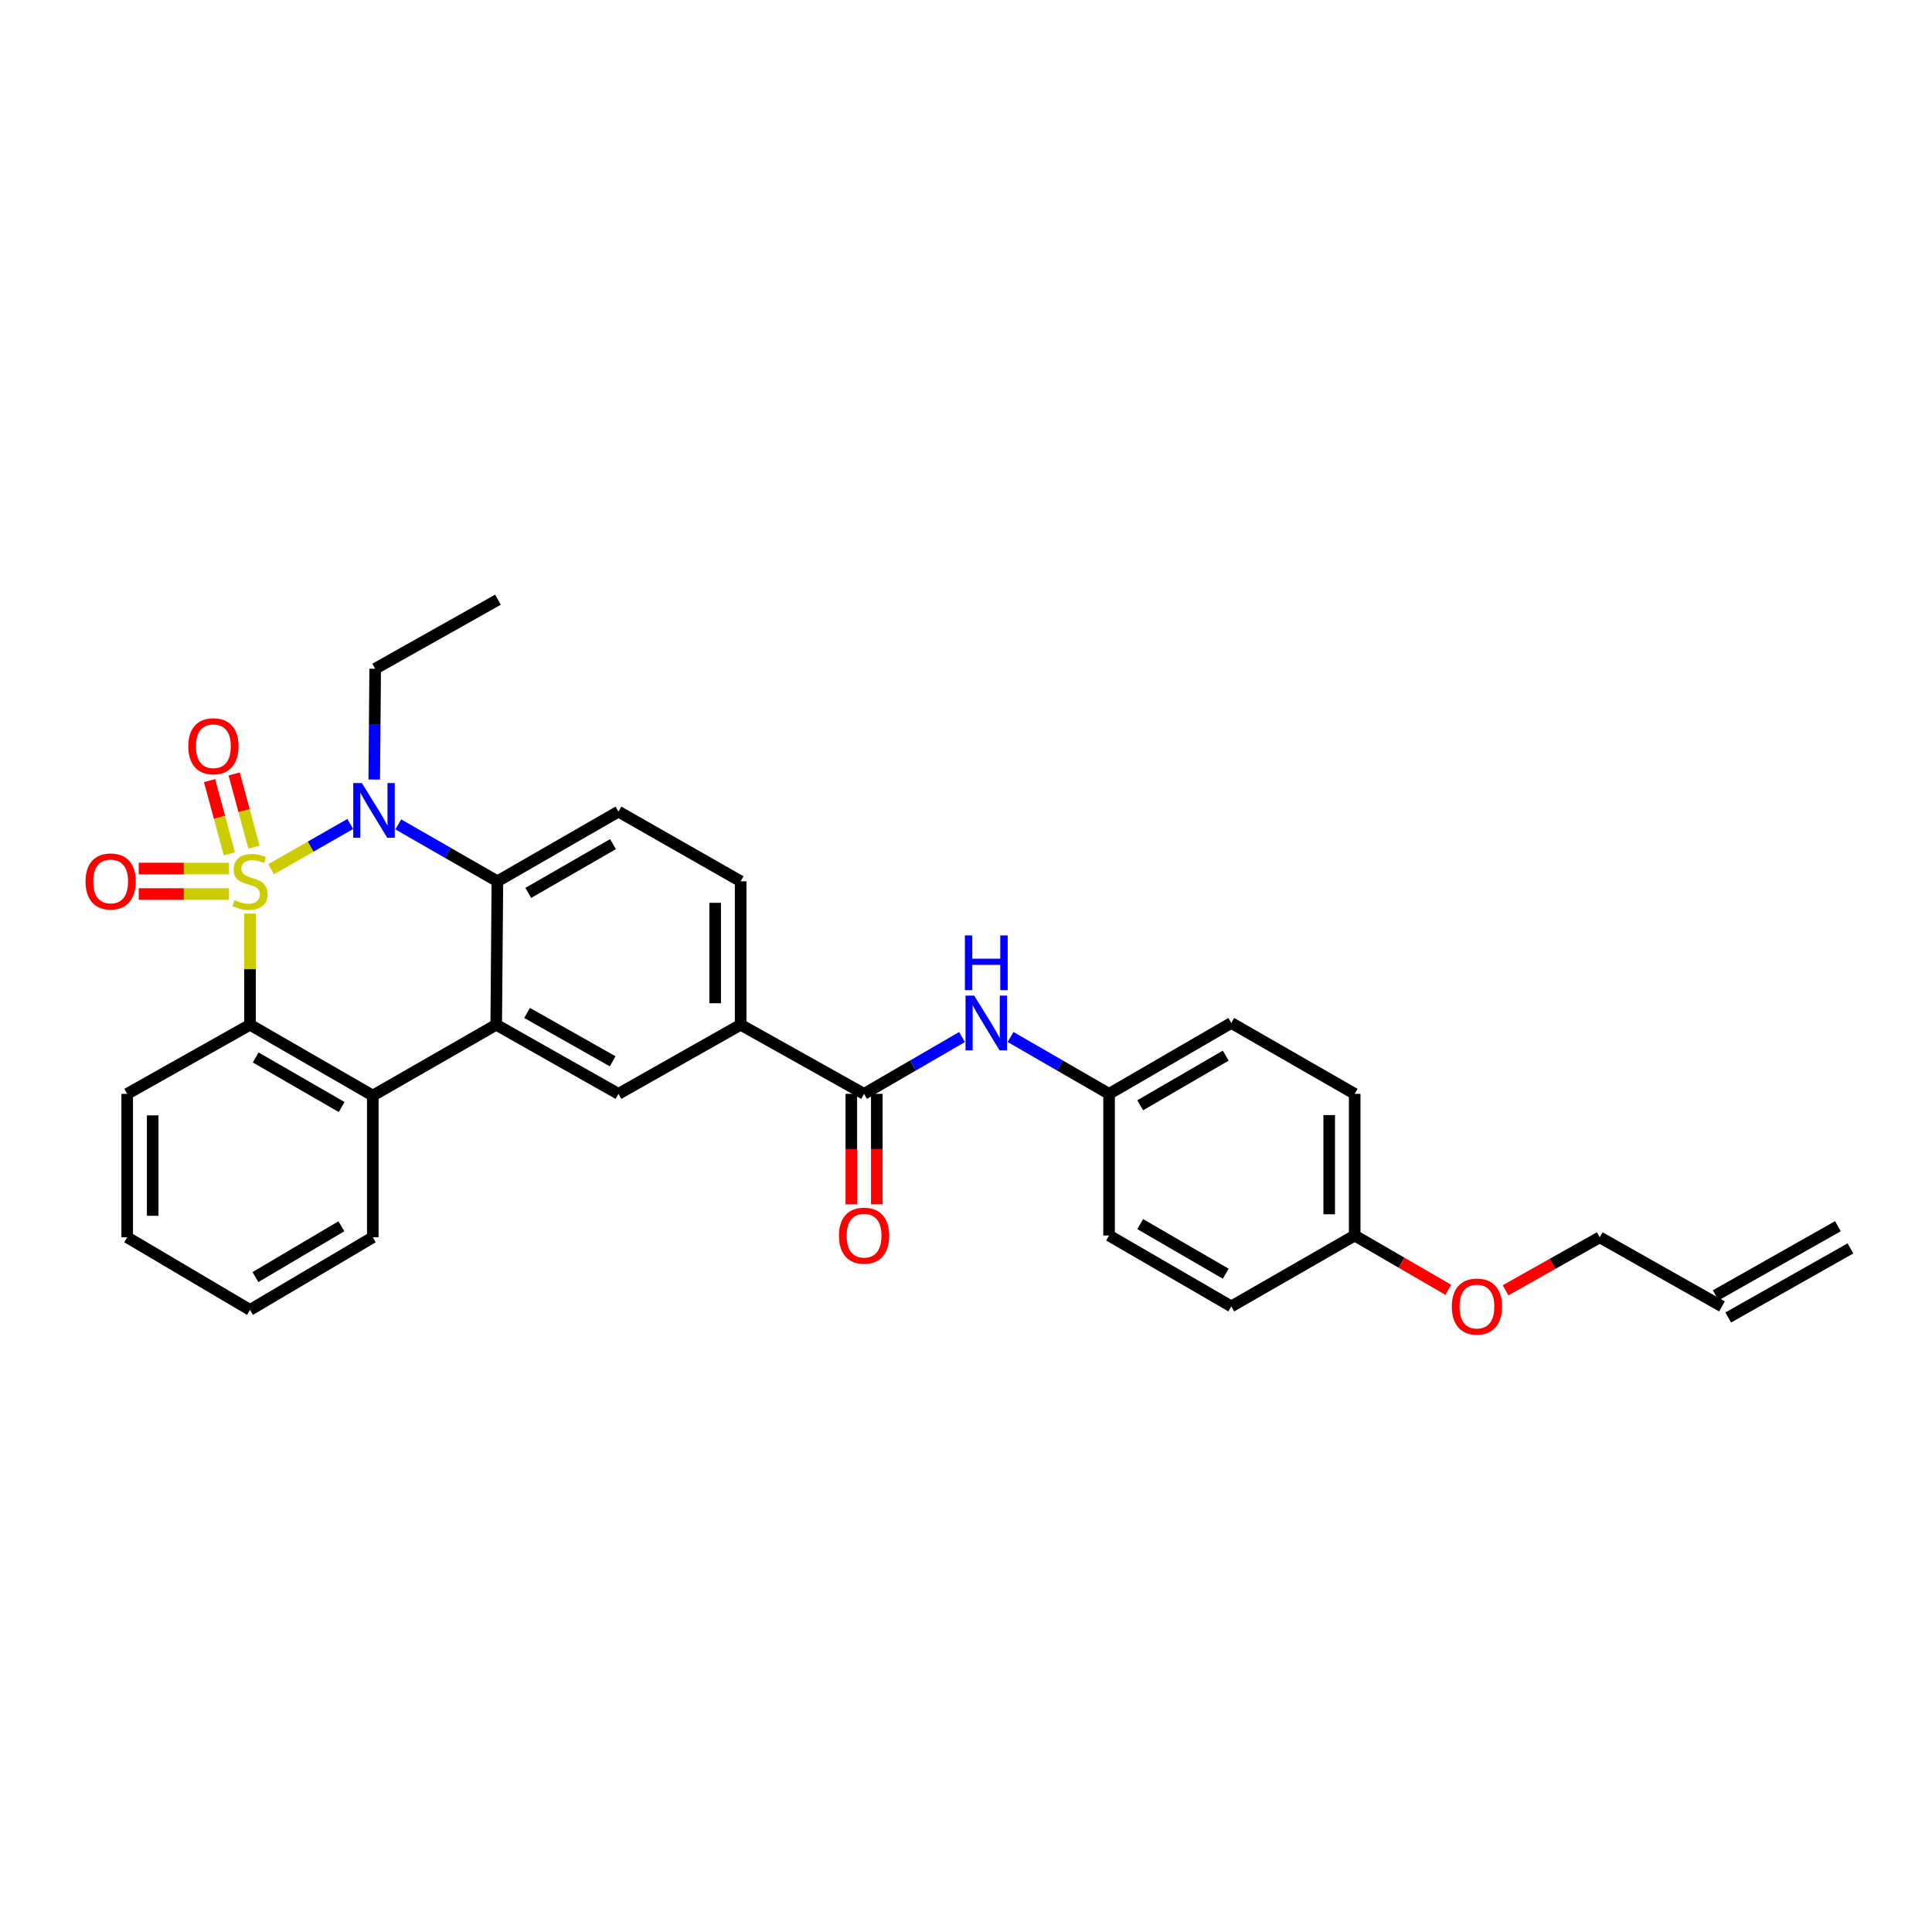 <?xml version='1.0' encoding='iso-8859-1'?>
<svg version='1.1' baseProfile='full'
              xmlns='http://www.w3.org/2000/svg'
                      xmlns:rdkit='http://www.rdkit.org/xml'
                      xmlns:xlink='http://www.w3.org/1999/xlink'
                  xml:space='preserve'
width='1000px' height='1000px' viewBox='0 0 1000 1000'>
<!-- END OF HEADER -->
<rect style='opacity:1.0;fill:#FFFFFF;stroke:none' width='1000' height='1000' x='0' y='0'> </rect>
<path class='bond-0' d='M 140.332,449.905 L 160.815,438.197' style='fill:none;fill-rule:evenodd;stroke:#CCCC00;stroke-width:6px;stroke-linecap:butt;stroke-linejoin:miter;stroke-opacity:1' />
<path class='bond-0' d='M 160.815,438.197 L 181.299,426.488' style='fill:none;fill-rule:evenodd;stroke:#0000FF;stroke-width:6px;stroke-linecap:butt;stroke-linejoin:miter;stroke-opacity:1' />
<path class='bond-1' d='M 129.404,472.888 L 129.404,501.649' style='fill:none;fill-rule:evenodd;stroke:#CCCC00;stroke-width:6px;stroke-linecap:butt;stroke-linejoin:miter;stroke-opacity:1' />
<path class='bond-1' d='M 129.404,501.649 L 129.404,530.41' style='fill:none;fill-rule:evenodd;stroke:#000000;stroke-width:6px;stroke-linecap:butt;stroke-linejoin:miter;stroke-opacity:1' />
<path class='bond-7' d='M 131.456,438.495 L 126.326,419.548' style='fill:none;fill-rule:evenodd;stroke:#CCCC00;stroke-width:6px;stroke-linecap:butt;stroke-linejoin:miter;stroke-opacity:1' />
<path class='bond-7' d='M 126.326,419.548 L 121.195,400.602' style='fill:none;fill-rule:evenodd;stroke:#FF0000;stroke-width:6px;stroke-linecap:butt;stroke-linejoin:miter;stroke-opacity:1' />
<path class='bond-7' d='M 118.724,441.943 L 113.593,422.996' style='fill:none;fill-rule:evenodd;stroke:#CCCC00;stroke-width:6px;stroke-linecap:butt;stroke-linejoin:miter;stroke-opacity:1' />
<path class='bond-7' d='M 113.593,422.996 L 108.463,404.049' style='fill:none;fill-rule:evenodd;stroke:#FF0000;stroke-width:6px;stroke-linecap:butt;stroke-linejoin:miter;stroke-opacity:1' />
<path class='bond-8' d='M 118.521,449.556 L 95.161,449.556' style='fill:none;fill-rule:evenodd;stroke:#CCCC00;stroke-width:6px;stroke-linecap:butt;stroke-linejoin:miter;stroke-opacity:1' />
<path class='bond-8' d='M 95.161,449.556 L 71.802,449.556' style='fill:none;fill-rule:evenodd;stroke:#FF0000;stroke-width:6px;stroke-linecap:butt;stroke-linejoin:miter;stroke-opacity:1' />
<path class='bond-8' d='M 118.521,462.747 L 95.161,462.747' style='fill:none;fill-rule:evenodd;stroke:#CCCC00;stroke-width:6px;stroke-linecap:butt;stroke-linejoin:miter;stroke-opacity:1' />
<path class='bond-8' d='M 95.161,462.747 L 71.802,462.747' style='fill:none;fill-rule:evenodd;stroke:#FF0000;stroke-width:6px;stroke-linecap:butt;stroke-linejoin:miter;stroke-opacity:1' />
<path class='bond-3' d='M 206.153,426.698 L 231.8,441.425' style='fill:none;fill-rule:evenodd;stroke:#0000FF;stroke-width:6px;stroke-linecap:butt;stroke-linejoin:miter;stroke-opacity:1' />
<path class='bond-3' d='M 231.8,441.425 L 257.446,456.152' style='fill:none;fill-rule:evenodd;stroke:#000000;stroke-width:6px;stroke-linecap:butt;stroke-linejoin:miter;stroke-opacity:1' />
<path class='bond-16' d='M 193.708,403.48 L 193.951,374.809' style='fill:none;fill-rule:evenodd;stroke:#0000FF;stroke-width:6px;stroke-linecap:butt;stroke-linejoin:miter;stroke-opacity:1' />
<path class='bond-16' d='M 193.951,374.809 L 194.195,346.138' style='fill:none;fill-rule:evenodd;stroke:#000000;stroke-width:6px;stroke-linecap:butt;stroke-linejoin:miter;stroke-opacity:1' />
<path class='bond-4' d='M 129.404,530.41 L 192.956,567.074' style='fill:none;fill-rule:evenodd;stroke:#000000;stroke-width:6px;stroke-linecap:butt;stroke-linejoin:miter;stroke-opacity:1' />
<path class='bond-4' d='M 132.345,547.336 L 176.831,573.001' style='fill:none;fill-rule:evenodd;stroke:#000000;stroke-width:6px;stroke-linecap:butt;stroke-linejoin:miter;stroke-opacity:1' />
<path class='bond-19' d='M 129.404,530.41 L 65.838,566.18' style='fill:none;fill-rule:evenodd;stroke:#000000;stroke-width:6px;stroke-linecap:butt;stroke-linejoin:miter;stroke-opacity:1' />
<path class='bond-2' d='M 256.845,530.41 L 192.956,567.074' style='fill:none;fill-rule:evenodd;stroke:#000000;stroke-width:6px;stroke-linecap:butt;stroke-linejoin:miter;stroke-opacity:1' />
<path class='bond-6' d='M 256.845,530.41 L 320.104,566.18' style='fill:none;fill-rule:evenodd;stroke:#000000;stroke-width:6px;stroke-linecap:butt;stroke-linejoin:miter;stroke-opacity:1' />
<path class='bond-6' d='M 272.827,524.293 L 317.108,549.332' style='fill:none;fill-rule:evenodd;stroke:#000000;stroke-width:6px;stroke-linecap:butt;stroke-linejoin:miter;stroke-opacity:1' />
<path class='bond-30' d='M 256.845,530.41 L 257.446,456.152' style='fill:none;fill-rule:evenodd;stroke:#000000;stroke-width:6px;stroke-linecap:butt;stroke-linejoin:miter;stroke-opacity:1' />
<path class='bond-11' d='M 257.446,456.152 L 320.104,420.081' style='fill:none;fill-rule:evenodd;stroke:#000000;stroke-width:6px;stroke-linecap:butt;stroke-linejoin:miter;stroke-opacity:1' />
<path class='bond-11' d='M 273.426,462.173 L 317.286,436.924' style='fill:none;fill-rule:evenodd;stroke:#000000;stroke-width:6px;stroke-linecap:butt;stroke-linejoin:miter;stroke-opacity:1' />
<path class='bond-22' d='M 192.956,567.074 L 192.956,640.424' style='fill:none;fill-rule:evenodd;stroke:#000000;stroke-width:6px;stroke-linecap:butt;stroke-linejoin:miter;stroke-opacity:1' />
<path class='bond-5' d='M 447.237,566.18 L 383.363,530.41' style='fill:none;fill-rule:evenodd;stroke:#000000;stroke-width:6px;stroke-linecap:butt;stroke-linejoin:miter;stroke-opacity:1' />
<path class='bond-10' d='M 447.237,566.18 L 472.582,551.479' style='fill:none;fill-rule:evenodd;stroke:#000000;stroke-width:6px;stroke-linecap:butt;stroke-linejoin:miter;stroke-opacity:1' />
<path class='bond-10' d='M 472.582,551.479 L 497.927,536.777' style='fill:none;fill-rule:evenodd;stroke:#0000FF;stroke-width:6px;stroke-linecap:butt;stroke-linejoin:miter;stroke-opacity:1' />
<path class='bond-12' d='M 440.641,566.18 L 440.641,594.764' style='fill:none;fill-rule:evenodd;stroke:#000000;stroke-width:6px;stroke-linecap:butt;stroke-linejoin:miter;stroke-opacity:1' />
<path class='bond-12' d='M 440.641,594.764 L 440.641,623.348' style='fill:none;fill-rule:evenodd;stroke:#FF0000;stroke-width:6px;stroke-linecap:butt;stroke-linejoin:miter;stroke-opacity:1' />
<path class='bond-12' d='M 453.832,566.18 L 453.832,594.764' style='fill:none;fill-rule:evenodd;stroke:#000000;stroke-width:6px;stroke-linecap:butt;stroke-linejoin:miter;stroke-opacity:1' />
<path class='bond-12' d='M 453.832,594.764 L 453.832,623.348' style='fill:none;fill-rule:evenodd;stroke:#FF0000;stroke-width:6px;stroke-linecap:butt;stroke-linejoin:miter;stroke-opacity:1' />
<path class='bond-9' d='M 320.104,566.18 L 383.363,530.41' style='fill:none;fill-rule:evenodd;stroke:#000000;stroke-width:6px;stroke-linecap:butt;stroke-linejoin:miter;stroke-opacity:1' />
<path class='bond-32' d='M 383.363,530.41 L 383.363,456.152' style='fill:none;fill-rule:evenodd;stroke:#000000;stroke-width:6px;stroke-linecap:butt;stroke-linejoin:miter;stroke-opacity:1' />
<path class='bond-32' d='M 370.171,519.272 L 370.171,467.29' style='fill:none;fill-rule:evenodd;stroke:#000000;stroke-width:6px;stroke-linecap:butt;stroke-linejoin:miter;stroke-opacity:1' />
<path class='bond-14' d='M 523.07,536.747 L 548.563,551.463' style='fill:none;fill-rule:evenodd;stroke:#0000FF;stroke-width:6px;stroke-linecap:butt;stroke-linejoin:miter;stroke-opacity:1' />
<path class='bond-14' d='M 548.563,551.463 L 574.055,566.18' style='fill:none;fill-rule:evenodd;stroke:#000000;stroke-width:6px;stroke-linecap:butt;stroke-linejoin:miter;stroke-opacity:1' />
<path class='bond-13' d='M 320.104,420.081 L 383.363,456.152' style='fill:none;fill-rule:evenodd;stroke:#000000;stroke-width:6px;stroke-linecap:butt;stroke-linejoin:miter;stroke-opacity:1' />
<path class='bond-20' d='M 574.055,566.18 L 574.055,639.501' style='fill:none;fill-rule:evenodd;stroke:#000000;stroke-width:6px;stroke-linecap:butt;stroke-linejoin:miter;stroke-opacity:1' />
<path class='bond-21' d='M 574.055,566.18 L 637.314,529.487' style='fill:none;fill-rule:evenodd;stroke:#000000;stroke-width:6px;stroke-linecap:butt;stroke-linejoin:miter;stroke-opacity:1' />
<path class='bond-21' d='M 590.162,572.087 L 634.444,546.401' style='fill:none;fill-rule:evenodd;stroke:#000000;stroke-width:6px;stroke-linecap:butt;stroke-linejoin:miter;stroke-opacity:1' />
<path class='bond-15' d='M 891.287,676.194 L 828.028,640.424' style='fill:none;fill-rule:evenodd;stroke:#000000;stroke-width:6px;stroke-linecap:butt;stroke-linejoin:miter;stroke-opacity:1' />
<path class='bond-17' d='M 894.533,681.936 L 957.792,646.166' style='fill:none;fill-rule:evenodd;stroke:#000000;stroke-width:6px;stroke-linecap:butt;stroke-linejoin:miter;stroke-opacity:1' />
<path class='bond-17' d='M 888.04,670.453 L 951.299,634.683' style='fill:none;fill-rule:evenodd;stroke:#000000;stroke-width:6px;stroke-linecap:butt;stroke-linejoin:miter;stroke-opacity:1' />
<path class='bond-27' d='M 194.195,346.138 L 257.754,310.39' style='fill:none;fill-rule:evenodd;stroke:#000000;stroke-width:6px;stroke-linecap:butt;stroke-linejoin:miter;stroke-opacity:1' />
<path class='bond-18' d='M 701.188,639.501 L 701.188,566.18' style='fill:none;fill-rule:evenodd;stroke:#000000;stroke-width:6px;stroke-linecap:butt;stroke-linejoin:miter;stroke-opacity:1' />
<path class='bond-18' d='M 687.997,628.503 L 687.997,577.178' style='fill:none;fill-rule:evenodd;stroke:#000000;stroke-width:6px;stroke-linecap:butt;stroke-linejoin:miter;stroke-opacity:1' />
<path class='bond-25' d='M 701.188,639.501 L 725.403,653.547' style='fill:none;fill-rule:evenodd;stroke:#000000;stroke-width:6px;stroke-linecap:butt;stroke-linejoin:miter;stroke-opacity:1' />
<path class='bond-25' d='M 725.403,653.547 L 749.618,667.593' style='fill:none;fill-rule:evenodd;stroke:#FF0000;stroke-width:6px;stroke-linecap:butt;stroke-linejoin:miter;stroke-opacity:1' />
<path class='bond-33' d='M 701.188,639.501 L 637.314,676.194' style='fill:none;fill-rule:evenodd;stroke:#000000;stroke-width:6px;stroke-linecap:butt;stroke-linejoin:miter;stroke-opacity:1' />
<path class='bond-28' d='M 65.838,566.18 L 65.838,640.424' style='fill:none;fill-rule:evenodd;stroke:#000000;stroke-width:6px;stroke-linecap:butt;stroke-linejoin:miter;stroke-opacity:1' />
<path class='bond-28' d='M 79.029,577.317 L 79.029,629.288' style='fill:none;fill-rule:evenodd;stroke:#000000;stroke-width:6px;stroke-linecap:butt;stroke-linejoin:miter;stroke-opacity:1' />
<path class='bond-24' d='M 574.055,639.501 L 637.314,676.194' style='fill:none;fill-rule:evenodd;stroke:#000000;stroke-width:6px;stroke-linecap:butt;stroke-linejoin:miter;stroke-opacity:1' />
<path class='bond-24' d='M 590.162,633.594 L 634.444,659.28' style='fill:none;fill-rule:evenodd;stroke:#000000;stroke-width:6px;stroke-linecap:butt;stroke-linejoin:miter;stroke-opacity:1' />
<path class='bond-23' d='M 637.314,529.487 L 701.188,566.18' style='fill:none;fill-rule:evenodd;stroke:#000000;stroke-width:6px;stroke-linecap:butt;stroke-linejoin:miter;stroke-opacity:1' />
<path class='bond-31' d='M 192.956,640.424 L 129.404,678.012' style='fill:none;fill-rule:evenodd;stroke:#000000;stroke-width:6px;stroke-linecap:butt;stroke-linejoin:miter;stroke-opacity:1' />
<path class='bond-31' d='M 176.708,634.709 L 132.222,661.02' style='fill:none;fill-rule:evenodd;stroke:#000000;stroke-width:6px;stroke-linecap:butt;stroke-linejoin:miter;stroke-opacity:1' />
<path class='bond-26' d='M 779.271,667.855 L 803.649,654.139' style='fill:none;fill-rule:evenodd;stroke:#FF0000;stroke-width:6px;stroke-linecap:butt;stroke-linejoin:miter;stroke-opacity:1' />
<path class='bond-26' d='M 803.649,654.139 L 828.028,640.424' style='fill:none;fill-rule:evenodd;stroke:#000000;stroke-width:6px;stroke-linecap:butt;stroke-linejoin:miter;stroke-opacity:1' />
<path class='bond-29' d='M 65.838,640.424 L 129.404,678.012' style='fill:none;fill-rule:evenodd;stroke:#000000;stroke-width:6px;stroke-linecap:butt;stroke-linejoin:miter;stroke-opacity:1' />
<path  class='atom-0' d='M 121.404 465.872
Q 121.724 465.992, 123.044 466.552
Q 124.364 467.112, 125.804 467.472
Q 127.284 467.792, 128.724 467.792
Q 131.404 467.792, 132.964 466.512
Q 134.524 465.192, 134.524 462.912
Q 134.524 461.352, 133.724 460.392
Q 132.964 459.432, 131.764 458.912
Q 130.564 458.392, 128.564 457.792
Q 126.044 457.032, 124.524 456.312
Q 123.044 455.592, 121.964 454.072
Q 120.924 452.552, 120.924 449.992
Q 120.924 446.432, 123.324 444.232
Q 125.764 442.032, 130.564 442.032
Q 133.844 442.032, 137.564 443.592
L 136.644 446.672
Q 133.244 445.272, 130.684 445.272
Q 127.924 445.272, 126.404 446.432
Q 124.884 447.552, 124.924 449.512
Q 124.924 451.032, 125.684 451.952
Q 126.484 452.872, 127.604 453.392
Q 128.764 453.912, 130.684 454.512
Q 133.244 455.312, 134.764 456.112
Q 136.284 456.912, 137.364 458.552
Q 138.484 460.152, 138.484 462.912
Q 138.484 466.832, 135.844 468.952
Q 133.244 471.032, 128.884 471.032
Q 126.364 471.032, 124.444 470.472
Q 122.564 469.952, 120.324 469.032
L 121.404 465.872
' fill='#CCCC00'/>
<path  class='atom-1' d='M 187.312 405.313
L 196.592 420.313
Q 197.512 421.793, 198.992 424.473
Q 200.472 427.153, 200.552 427.313
L 200.552 405.313
L 204.312 405.313
L 204.312 433.633
L 200.432 433.633
L 190.472 417.233
Q 189.312 415.313, 188.072 413.113
Q 186.872 410.913, 186.512 410.233
L 186.512 433.633
L 182.832 433.633
L 182.832 405.313
L 187.312 405.313
' fill='#0000FF'/>
<path  class='atom-8' d='M 97.453 386.245
Q 97.453 379.445, 100.813 375.645
Q 104.173 371.845, 110.453 371.845
Q 116.733 371.845, 120.093 375.645
Q 123.453 379.445, 123.453 386.245
Q 123.453 393.125, 120.053 397.045
Q 116.653 400.925, 110.453 400.925
Q 104.213 400.925, 100.813 397.045
Q 97.453 393.165, 97.453 386.245
M 110.453 397.725
Q 114.773 397.725, 117.093 394.845
Q 119.453 391.925, 119.453 386.245
Q 119.453 380.685, 117.093 377.885
Q 114.773 375.045, 110.453 375.045
Q 106.133 375.045, 103.773 377.845
Q 101.453 380.645, 101.453 386.245
Q 101.453 391.965, 103.773 394.845
Q 106.133 397.725, 110.453 397.725
' fill='#FF0000'/>
<path  class='atom-9' d='M 44.271 456.232
Q 44.271 449.432, 47.631 445.632
Q 50.991 441.832, 57.271 441.832
Q 63.551 441.832, 66.911 445.632
Q 70.271 449.432, 70.271 456.232
Q 70.271 463.112, 66.871 467.032
Q 63.471 470.912, 57.271 470.912
Q 51.031 470.912, 47.631 467.032
Q 44.271 463.152, 44.271 456.232
M 57.271 467.712
Q 61.591 467.712, 63.911 464.832
Q 66.271 461.912, 66.271 456.232
Q 66.271 450.672, 63.911 447.872
Q 61.591 445.032, 57.271 445.032
Q 52.951 445.032, 50.591 447.832
Q 48.271 450.632, 48.271 456.232
Q 48.271 461.952, 50.591 464.832
Q 52.951 467.712, 57.271 467.712
' fill='#FF0000'/>
<path  class='atom-11' d='M 504.236 515.327
L 513.516 530.327
Q 514.436 531.807, 515.916 534.487
Q 517.396 537.167, 517.476 537.327
L 517.476 515.327
L 521.236 515.327
L 521.236 543.647
L 517.356 543.647
L 507.396 527.247
Q 506.236 525.327, 504.996 523.127
Q 503.796 520.927, 503.436 520.247
L 503.436 543.647
L 499.756 543.647
L 499.756 515.327
L 504.236 515.327
' fill='#0000FF'/>
<path  class='atom-11' d='M 499.416 484.175
L 503.256 484.175
L 503.256 496.215
L 517.736 496.215
L 517.736 484.175
L 521.576 484.175
L 521.576 512.495
L 517.736 512.495
L 517.736 499.415
L 503.256 499.415
L 503.256 512.495
L 499.416 512.495
L 499.416 484.175
' fill='#0000FF'/>
<path  class='atom-13' d='M 434.237 639.581
Q 434.237 632.781, 437.597 628.981
Q 440.957 625.181, 447.237 625.181
Q 453.517 625.181, 456.877 628.981
Q 460.237 632.781, 460.237 639.581
Q 460.237 646.461, 456.837 650.381
Q 453.437 654.261, 447.237 654.261
Q 440.997 654.261, 437.597 650.381
Q 434.237 646.501, 434.237 639.581
M 447.237 651.061
Q 451.557 651.061, 453.877 648.181
Q 456.237 645.261, 456.237 639.581
Q 456.237 634.021, 453.877 631.221
Q 451.557 628.381, 447.237 628.381
Q 442.917 628.381, 440.557 631.181
Q 438.237 633.981, 438.237 639.581
Q 438.237 645.301, 440.557 648.181
Q 442.917 651.061, 447.237 651.061
' fill='#FF0000'/>
<path  class='atom-26' d='M 751.447 676.274
Q 751.447 669.474, 754.807 665.674
Q 758.167 661.874, 764.447 661.874
Q 770.727 661.874, 774.087 665.674
Q 777.447 669.474, 777.447 676.274
Q 777.447 683.154, 774.047 687.074
Q 770.647 690.954, 764.447 690.954
Q 758.207 690.954, 754.807 687.074
Q 751.447 683.194, 751.447 676.274
M 764.447 687.754
Q 768.767 687.754, 771.087 684.874
Q 773.447 681.954, 773.447 676.274
Q 773.447 670.714, 771.087 667.914
Q 768.767 665.074, 764.447 665.074
Q 760.127 665.074, 757.767 667.874
Q 755.447 670.674, 755.447 676.274
Q 755.447 681.994, 757.767 684.874
Q 760.127 687.754, 764.447 687.754
' fill='#FF0000'/>
</svg>
